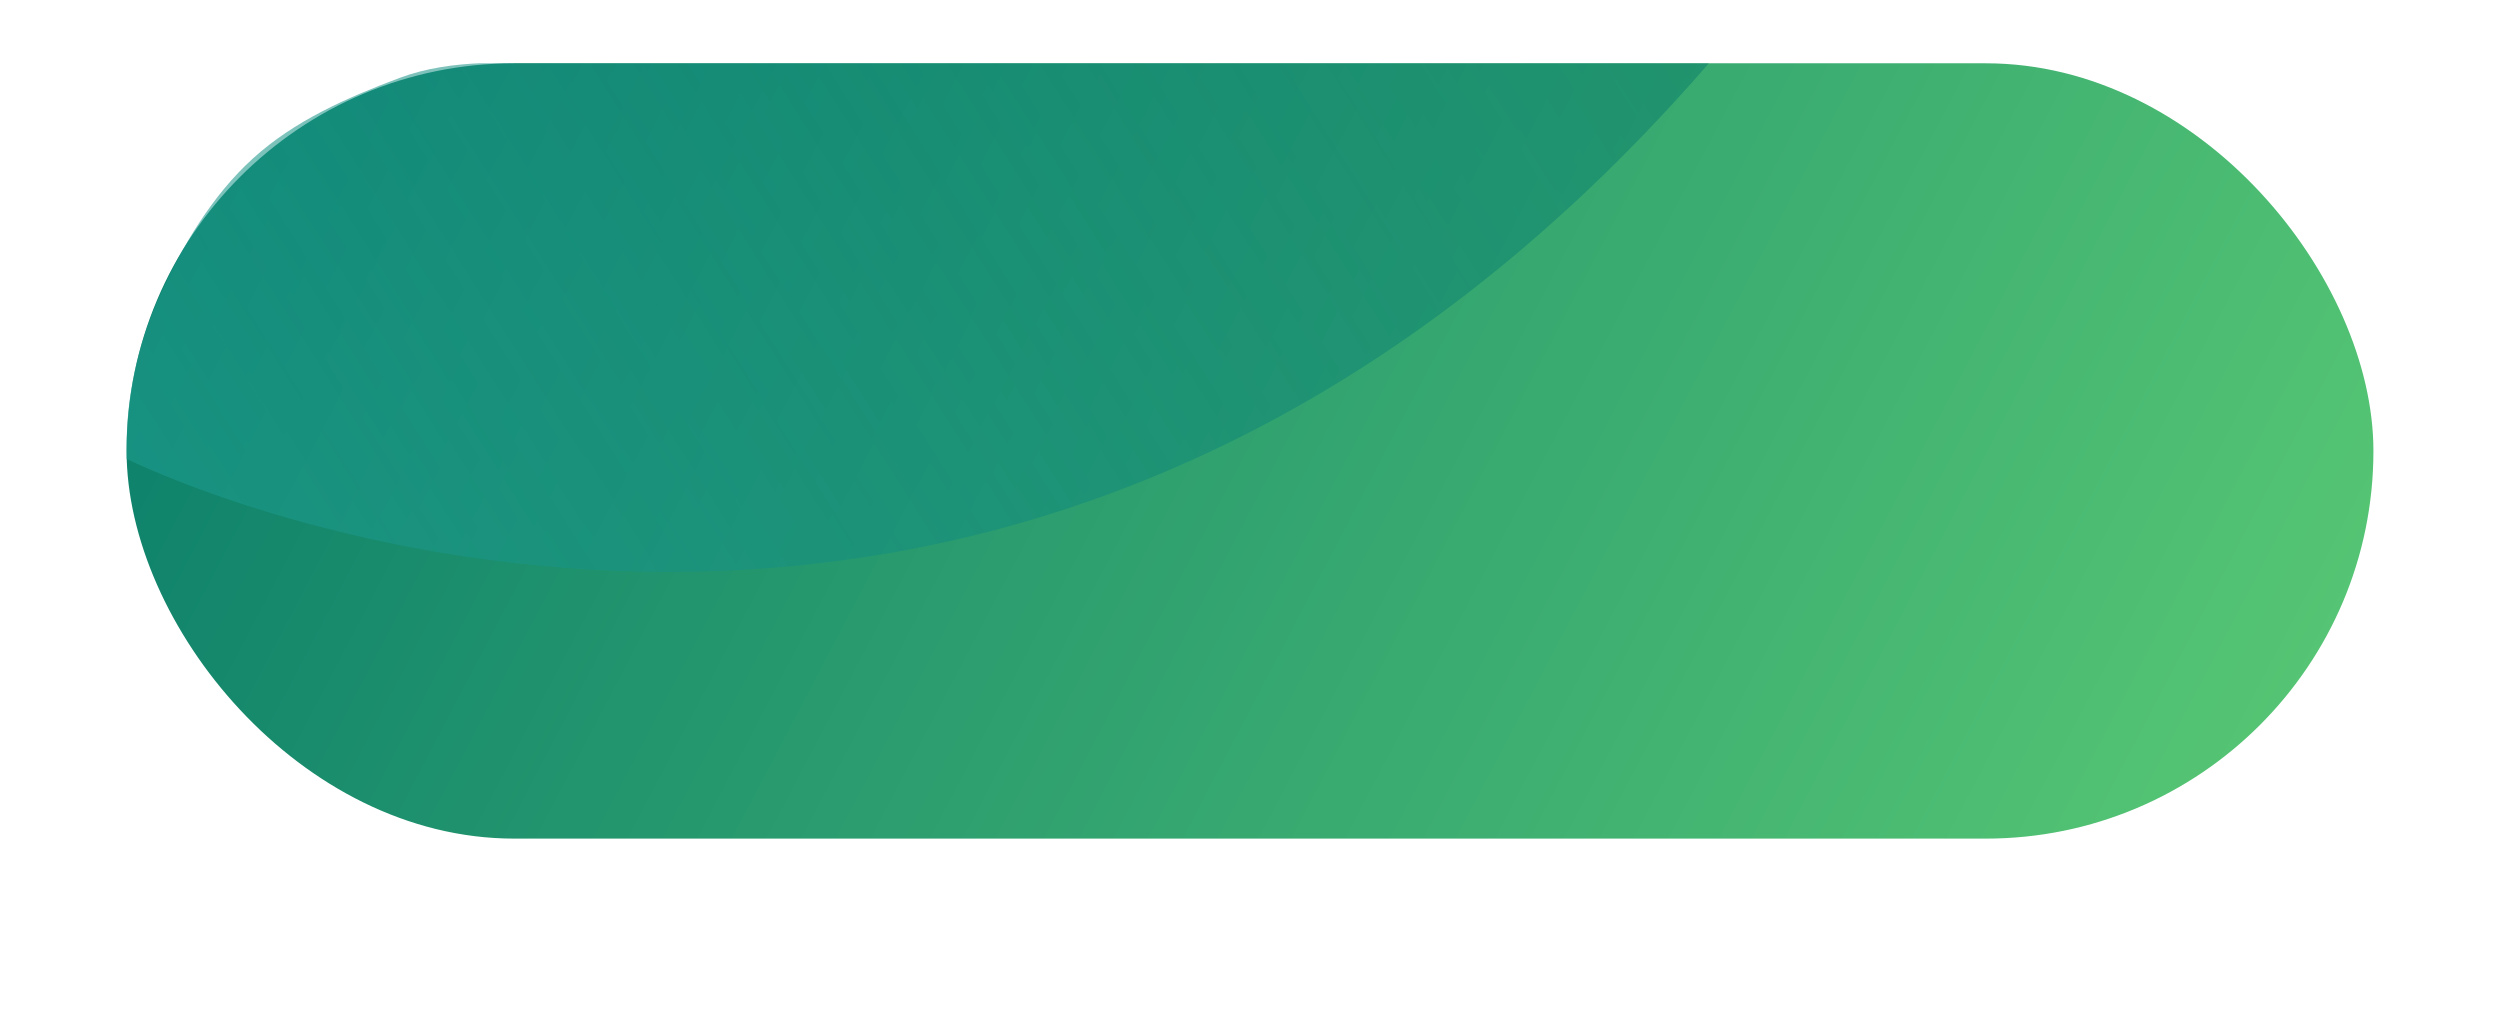 <?xml version="1.0" encoding="UTF-8"?> <svg xmlns="http://www.w3.org/2000/svg" width="158" height="65" viewBox="0 0 158 65" fill="none"> <g filter="url(#filter0_d_713_237)"> <rect x="4" width="150" height="57" rx="28.5" fill="white"></rect> </g> <g clip-path="url(#clip0_713_237)"> <rect x="8" y="4" width="142" height="49" rx="24.5" fill="url(#paint0_linear_713_237)"></rect> <path d="M108 4C102.5 4 91.162 3.993 84.5 4L36 4C32.329 4 28.635 3.655 25.244 4.927C21.853 6.198 18.595 7.65 16 10C13.405 12.35 11.524 15.552 10.121 18.622C8.718 21.692 7.997 24.982 8 28.305L8 29C8 29 62.552 56.365 108 4Z" fill="url(#paint1_linear_713_237)"></path> </g> <defs> <filter id="filter0_d_713_237" x="0" y="0" width="158" height="65" filterUnits="userSpaceOnUse" color-interpolation-filters="sRGB"> <feFlood flood-opacity="0" result="BackgroundImageFix"></feFlood> <feColorMatrix in="SourceAlpha" type="matrix" values="0 0 0 0 0 0 0 0 0 0 0 0 0 0 0 0 0 0 127 0" result="hardAlpha"></feColorMatrix> <feOffset dy="4"></feOffset> <feGaussianBlur stdDeviation="2"></feGaussianBlur> <feComposite in2="hardAlpha" operator="out"></feComposite> <feColorMatrix type="matrix" values="0 0 0 0 0 0 0 0 0 0 0 0 0 0 0 0 0 0 0.25 0"></feColorMatrix> <feBlend mode="normal" in2="BackgroundImageFix" result="effect1_dropShadow_713_237"></feBlend> <feBlend mode="normal" in="SourceGraphic" in2="effect1_dropShadow_713_237" result="shape"></feBlend> </filter> <linearGradient id="paint0_linear_713_237" x1="158.937" y1="66" x2="4.055" y2="-15.103" gradientUnits="userSpaceOnUse"> <stop stop-color="#61D075"></stop> <stop offset="1" stop-color="#02766A"></stop> </linearGradient> <linearGradient id="paint1_linear_713_237" x1="-22.5" y1="66" x2="98.642" y2="-10.767" gradientUnits="userSpaceOnUse"> <stop stop-color="#2AADA0" stop-opacity="0.67"></stop> <stop offset="1" stop-color="#02766A" stop-opacity="0.44"></stop> </linearGradient> <clipPath id="clip0_713_237"> <rect width="142" height="49" fill="white" transform="translate(8 4)"></rect> </clipPath> </defs> </svg> 